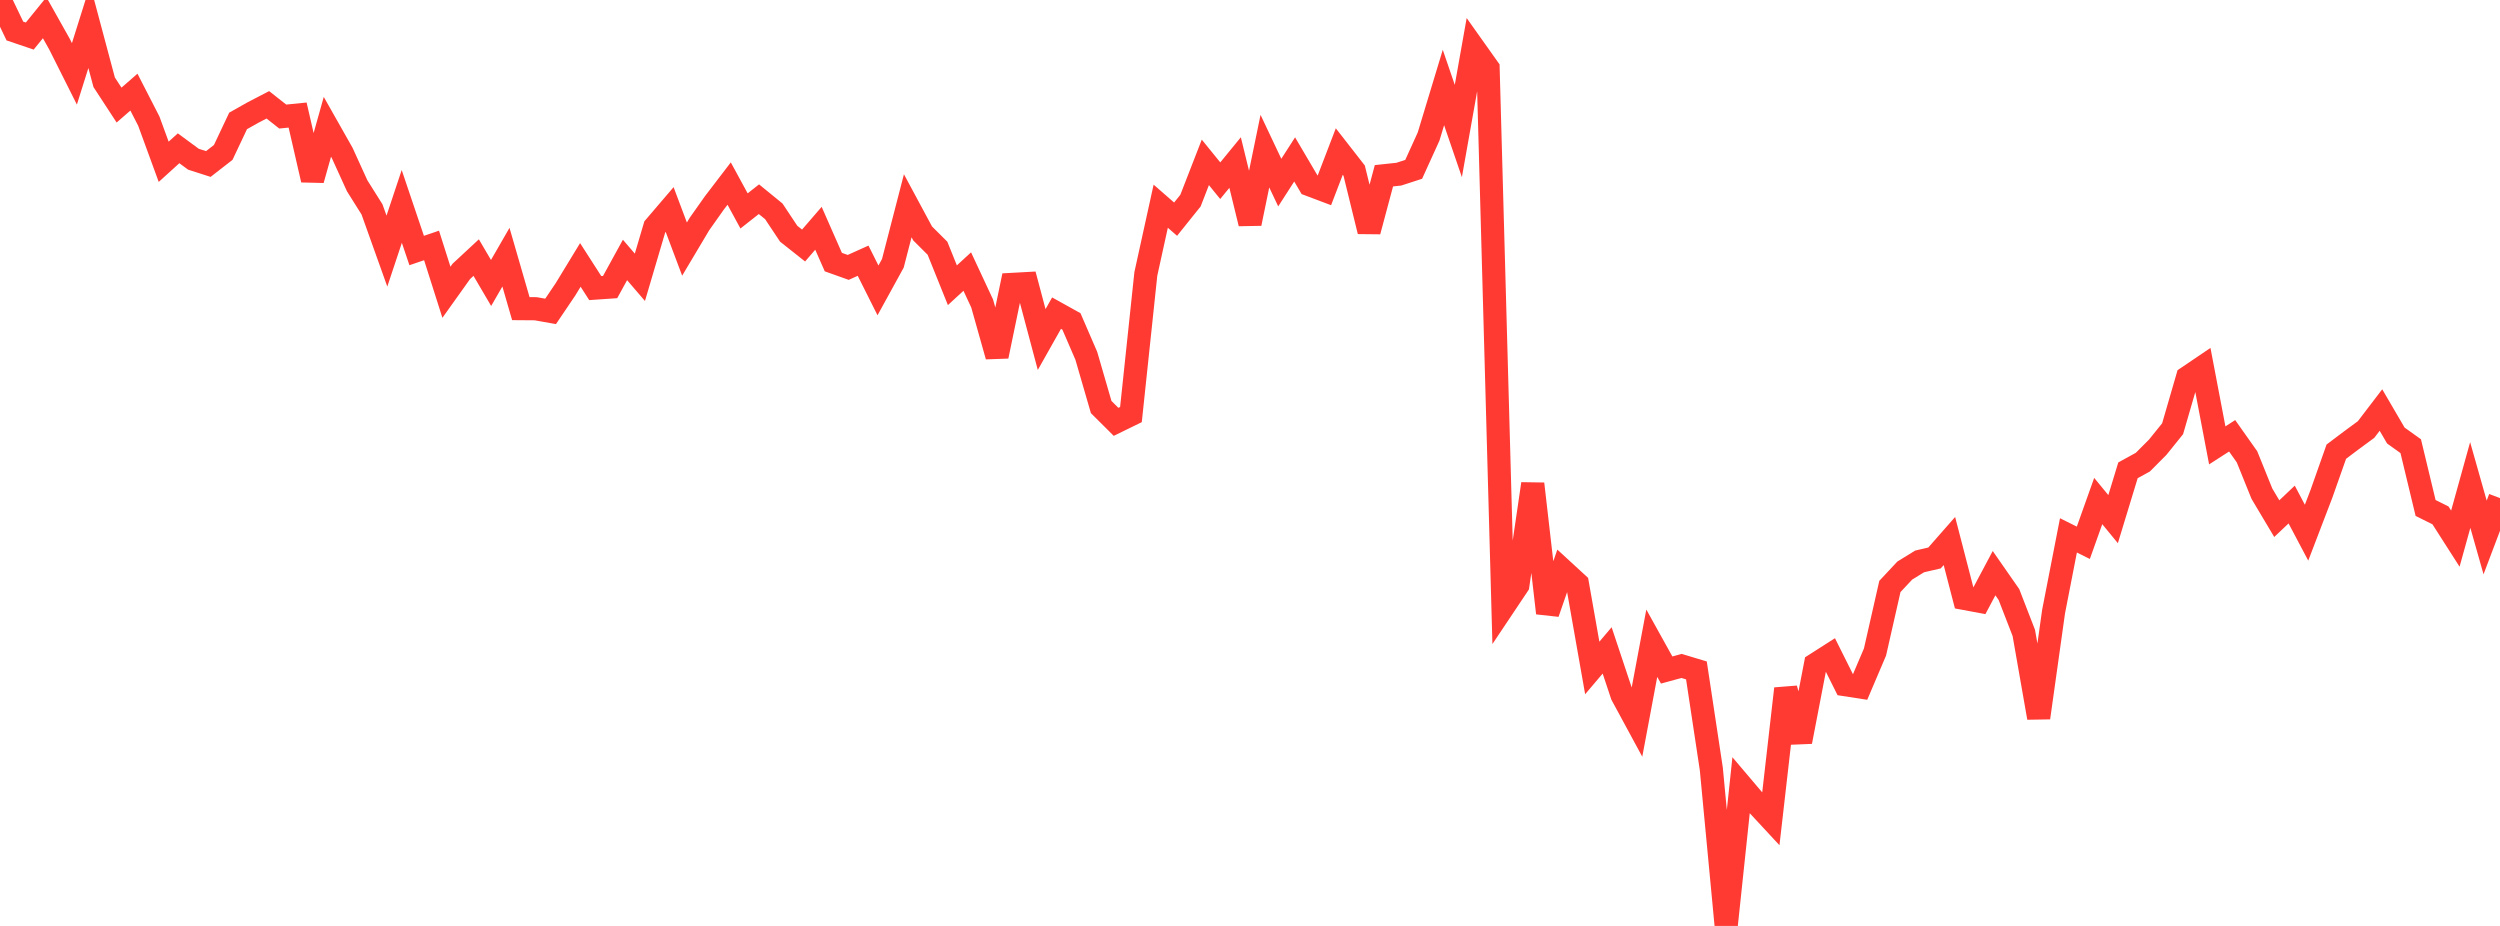 <?xml version="1.0" standalone="no"?>
<!DOCTYPE svg PUBLIC "-//W3C//DTD SVG 1.1//EN" "http://www.w3.org/Graphics/SVG/1.1/DTD/svg11.dtd">

<svg width="135" height="50" viewBox="0 0 135 50" preserveAspectRatio="none" 
  xmlns="http://www.w3.org/2000/svg"
  xmlns:xlink="http://www.w3.org/1999/xlink">


<polyline points="0.0, 0.0 0.804, 1.675 1.607, 1.947 2.411, 0.956 3.214, 2.386 4.018, 3.988 4.821, 1.434 5.625, 4.443 6.429, 5.674 7.232, 4.975 8.036, 6.542 8.839, 8.737 9.643, 8.007 10.446, 8.598 11.25, 8.856 12.054, 8.231 12.857, 6.53 13.661, 6.077 14.464, 5.66 15.268, 6.294 16.071, 6.213 16.875, 9.713 17.679, 6.848 18.482, 8.266 19.286, 10.031 20.089, 11.309 20.893, 13.559 21.696, 11.147 22.5, 13.528 23.304, 13.254 24.107, 15.782 24.911, 14.655 25.714, 13.91 26.518, 15.28 27.321, 13.888 28.125, 16.666 28.929, 16.672 29.732, 16.815 30.536, 15.625 31.339, 14.306 32.143, 15.557 32.946, 15.502 33.75, 14.037 34.554, 14.974 35.357, 12.256 36.161, 11.316 36.964, 13.451 37.768, 12.101 38.571, 10.964 39.375, 9.913 40.179, 11.39 40.982, 10.757 41.786, 11.413 42.589, 12.621 43.393, 13.258 44.196, 12.327 45.0, 14.153 45.804, 14.44 46.607, 14.078 47.411, 15.681 48.214, 14.219 49.018, 11.111 49.821, 12.604 50.625, 13.406 51.429, 15.403 52.232, 14.664 53.036, 16.388 53.839, 19.237 54.643, 15.359 55.446, 15.315 56.25, 18.335 57.054, 16.909 57.857, 17.355 58.661, 19.215 59.464, 21.98 60.268, 22.78 61.071, 22.387 61.875, 14.792 62.679, 11.135 63.482, 11.835 64.286, 10.833 65.089, 8.768 65.893, 9.758 66.696, 8.777 67.5, 12.069 68.304, 8.161 69.107, 9.86 69.911, 8.609 70.714, 9.974 71.518, 10.277 72.321, 8.184 73.125, 9.215 73.929, 12.492 74.732, 9.491 75.536, 9.405 76.339, 9.144 77.143, 7.376 77.946, 4.725 78.75, 7.075 79.554, 2.553 80.357, 3.684 81.161, 32.801 81.964, 31.6 82.768, 26.127 83.571, 33.105 84.375, 30.783 85.179, 31.522 85.982, 36.07 86.786, 35.122 87.589, 37.532 88.393, 39.016 89.196, 34.733 90.0, 36.181 90.804, 35.961 91.607, 36.203 92.411, 41.521 93.214, 50.0 94.018, 42.407 94.821, 43.354 95.625, 44.221 96.429, 37.189 97.232, 40.051 98.036, 35.876 98.839, 35.363 99.643, 36.973 100.446, 37.097 101.25, 35.21 102.054, 31.669 102.857, 30.811 103.661, 30.316 104.464, 30.13 105.268, 29.215 106.071, 32.314 106.875, 32.464 107.679, 30.951 108.482, 32.104 109.286, 34.178 110.089, 38.759 110.893, 33.027 111.696, 28.91 112.5, 29.311 113.304, 27.056 114.107, 28.034 114.911, 25.397 115.714, 24.956 116.518, 24.149 117.321, 23.152 118.125, 20.381 118.929, 19.837 119.732, 24.05 120.536, 23.533 121.339, 24.67 122.143, 26.659 122.946, 28.007 123.75, 27.245 124.554, 28.765 125.357, 26.668 126.161, 24.39 126.964, 23.785 127.768, 23.194 128.571, 22.142 129.375, 23.518 130.179, 24.094 130.982, 27.43 131.786, 27.83 132.589, 29.086 133.393, 26.19 134.196, 29.022 135.0, 26.897" fill="none" stroke="#ff3a33" stroke-width="1.25"/>

</svg>